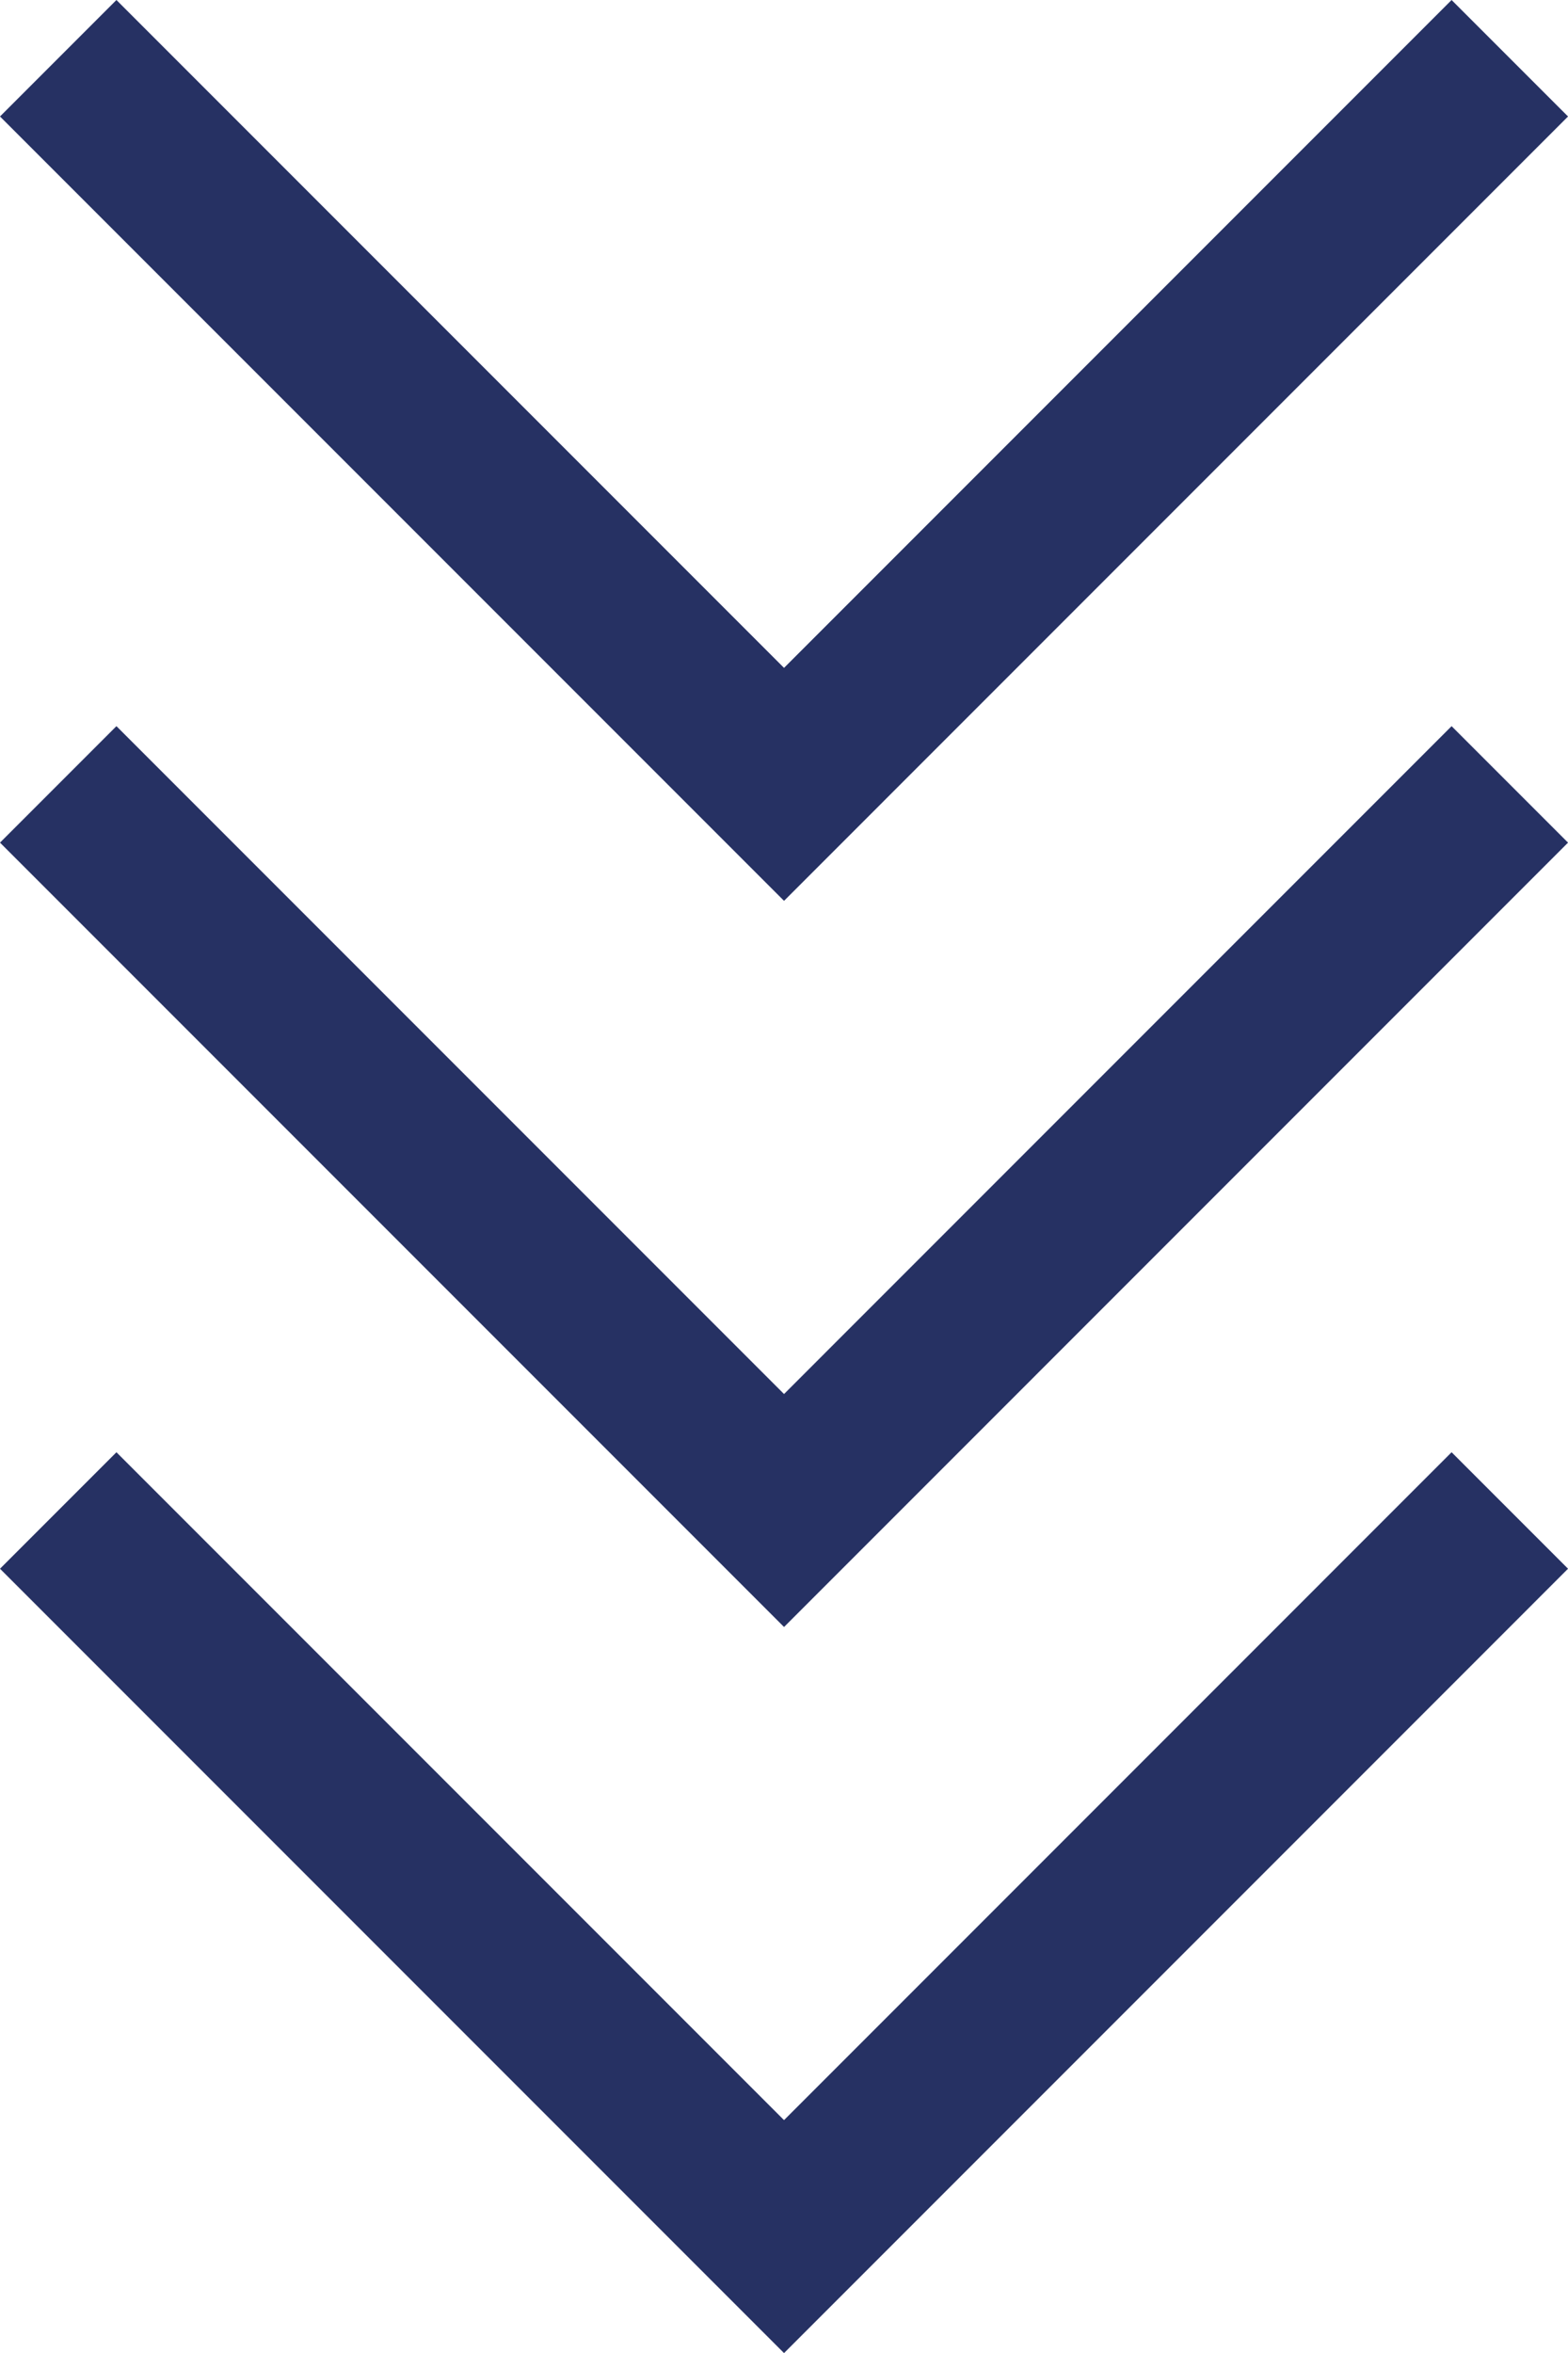 <svg xmlns="http://www.w3.org/2000/svg" width="47.614" height="71.422" viewBox="0 0 47.614 71.422">
  <g id="Arrow" transform="translate(1.768 1.768)">
    <path id="Path_633" data-name="Path 633" d="M-8182.568,4638.938l22.04,22.04,22.039-22.04" transform="translate(8182.568 -4638.938)" fill="none" stroke="#263163" stroke-width="5"/>
    <path id="Path_634" data-name="Path 634" d="M-8182.568,4638.938l22.04,22.04,22.039-22.04" transform="translate(8182.568 -4594.858)" fill="none" stroke="#263163" stroke-width="5"/>
    <path id="Path_635" data-name="Path 635" d="M-8182.568,4638.938l22.04,22.04,22.039-22.04" transform="translate(8182.568 -4616.897)" fill="none" stroke="#263163" stroke-width="5"/>
  </g>
</svg>

